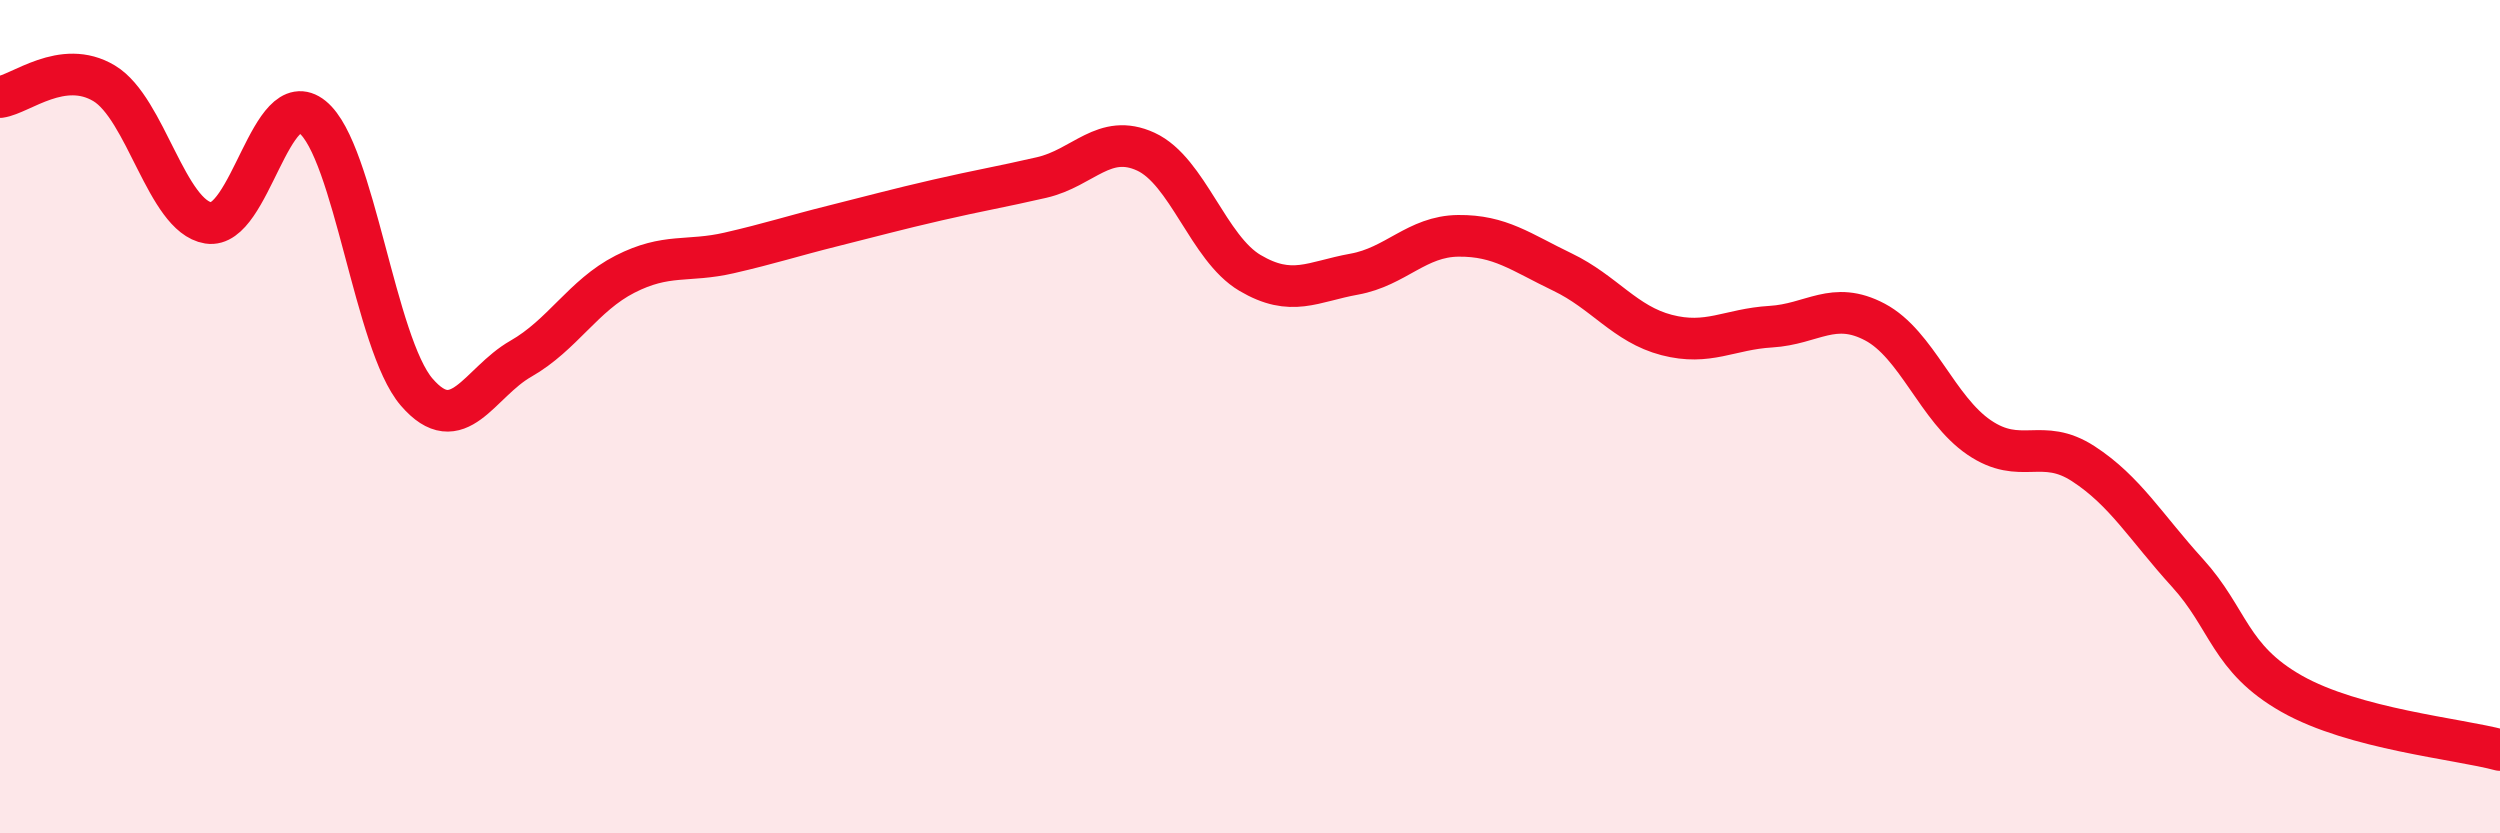 
    <svg width="60" height="20" viewBox="0 0 60 20" xmlns="http://www.w3.org/2000/svg">
      <path
        d="M 0,2.33 C 0.5,2.26 1.5,1.4 2.5,2 C 3.5,2.6 4,5.19 5,5.35 C 6,5.51 6.5,2 7.5,2.81 C 8.5,3.62 9,8.25 10,9.41 C 11,10.57 11.5,9.18 12.5,8.61 C 13.5,8.04 14,7.09 15,6.58 C 16,6.07 16.5,6.3 17.5,6.07 C 18.5,5.84 19,5.67 20,5.42 C 21,5.17 21.5,5.03 22.5,4.8 C 23.5,4.57 24,4.49 25,4.26 C 26,4.03 26.5,3.18 27.5,3.64 C 28.5,4.1 29,5.96 30,6.55 C 31,7.14 31.5,6.76 32.5,6.58 C 33.5,6.4 34,5.67 35,5.66 C 36,5.65 36.5,6.05 37.5,6.53 C 38.5,7.01 39,7.78 40,8.04 C 41,8.3 41.5,7.9 42.5,7.84 C 43.5,7.78 44,7.2 45,7.73 C 46,8.26 46.5,9.82 47.5,10.5 C 48.5,11.18 49,10.48 50,11.13 C 51,11.78 51.5,12.65 52.5,13.75 C 53.5,14.85 53.5,15.8 55,16.65 C 56.5,17.5 59,17.73 60,18L60 20L0 20Z"
        fill="#EB0A25"
        opacity="0.1"
        stroke-linecap="round"
        stroke-linejoin="round"
      />
      <path
        d="M 0,2.33 C 0.5,2.26 1.5,1.4 2.5,2 C 3.5,2.6 4,5.19 5,5.35 C 6,5.51 6.5,2 7.5,2.81 C 8.5,3.62 9,8.25 10,9.41 C 11,10.57 11.5,9.18 12.5,8.61 C 13.5,8.04 14,7.09 15,6.58 C 16,6.07 16.5,6.3 17.5,6.07 C 18.5,5.84 19,5.67 20,5.42 C 21,5.17 21.5,5.03 22.5,4.8 C 23.5,4.57 24,4.49 25,4.26 C 26,4.03 26.5,3.18 27.5,3.64 C 28.5,4.1 29,5.96 30,6.55 C 31,7.14 31.5,6.76 32.5,6.58 C 33.5,6.4 34,5.67 35,5.66 C 36,5.65 36.5,6.05 37.5,6.53 C 38.5,7.01 39,7.78 40,8.04 C 41,8.3 41.5,7.9 42.5,7.84 C 43.5,7.78 44,7.2 45,7.73 C 46,8.26 46.5,9.82 47.5,10.5 C 48.5,11.18 49,10.48 50,11.13 C 51,11.78 51.5,12.65 52.5,13.75 C 53.5,14.85 53.5,15.8 55,16.65 C 56.5,17.5 59,17.73 60,18"
        stroke="#EB0A25"
        stroke-width="1"
        fill="none"
        stroke-linecap="round"
        stroke-linejoin="round"
      />
    </svg>
  